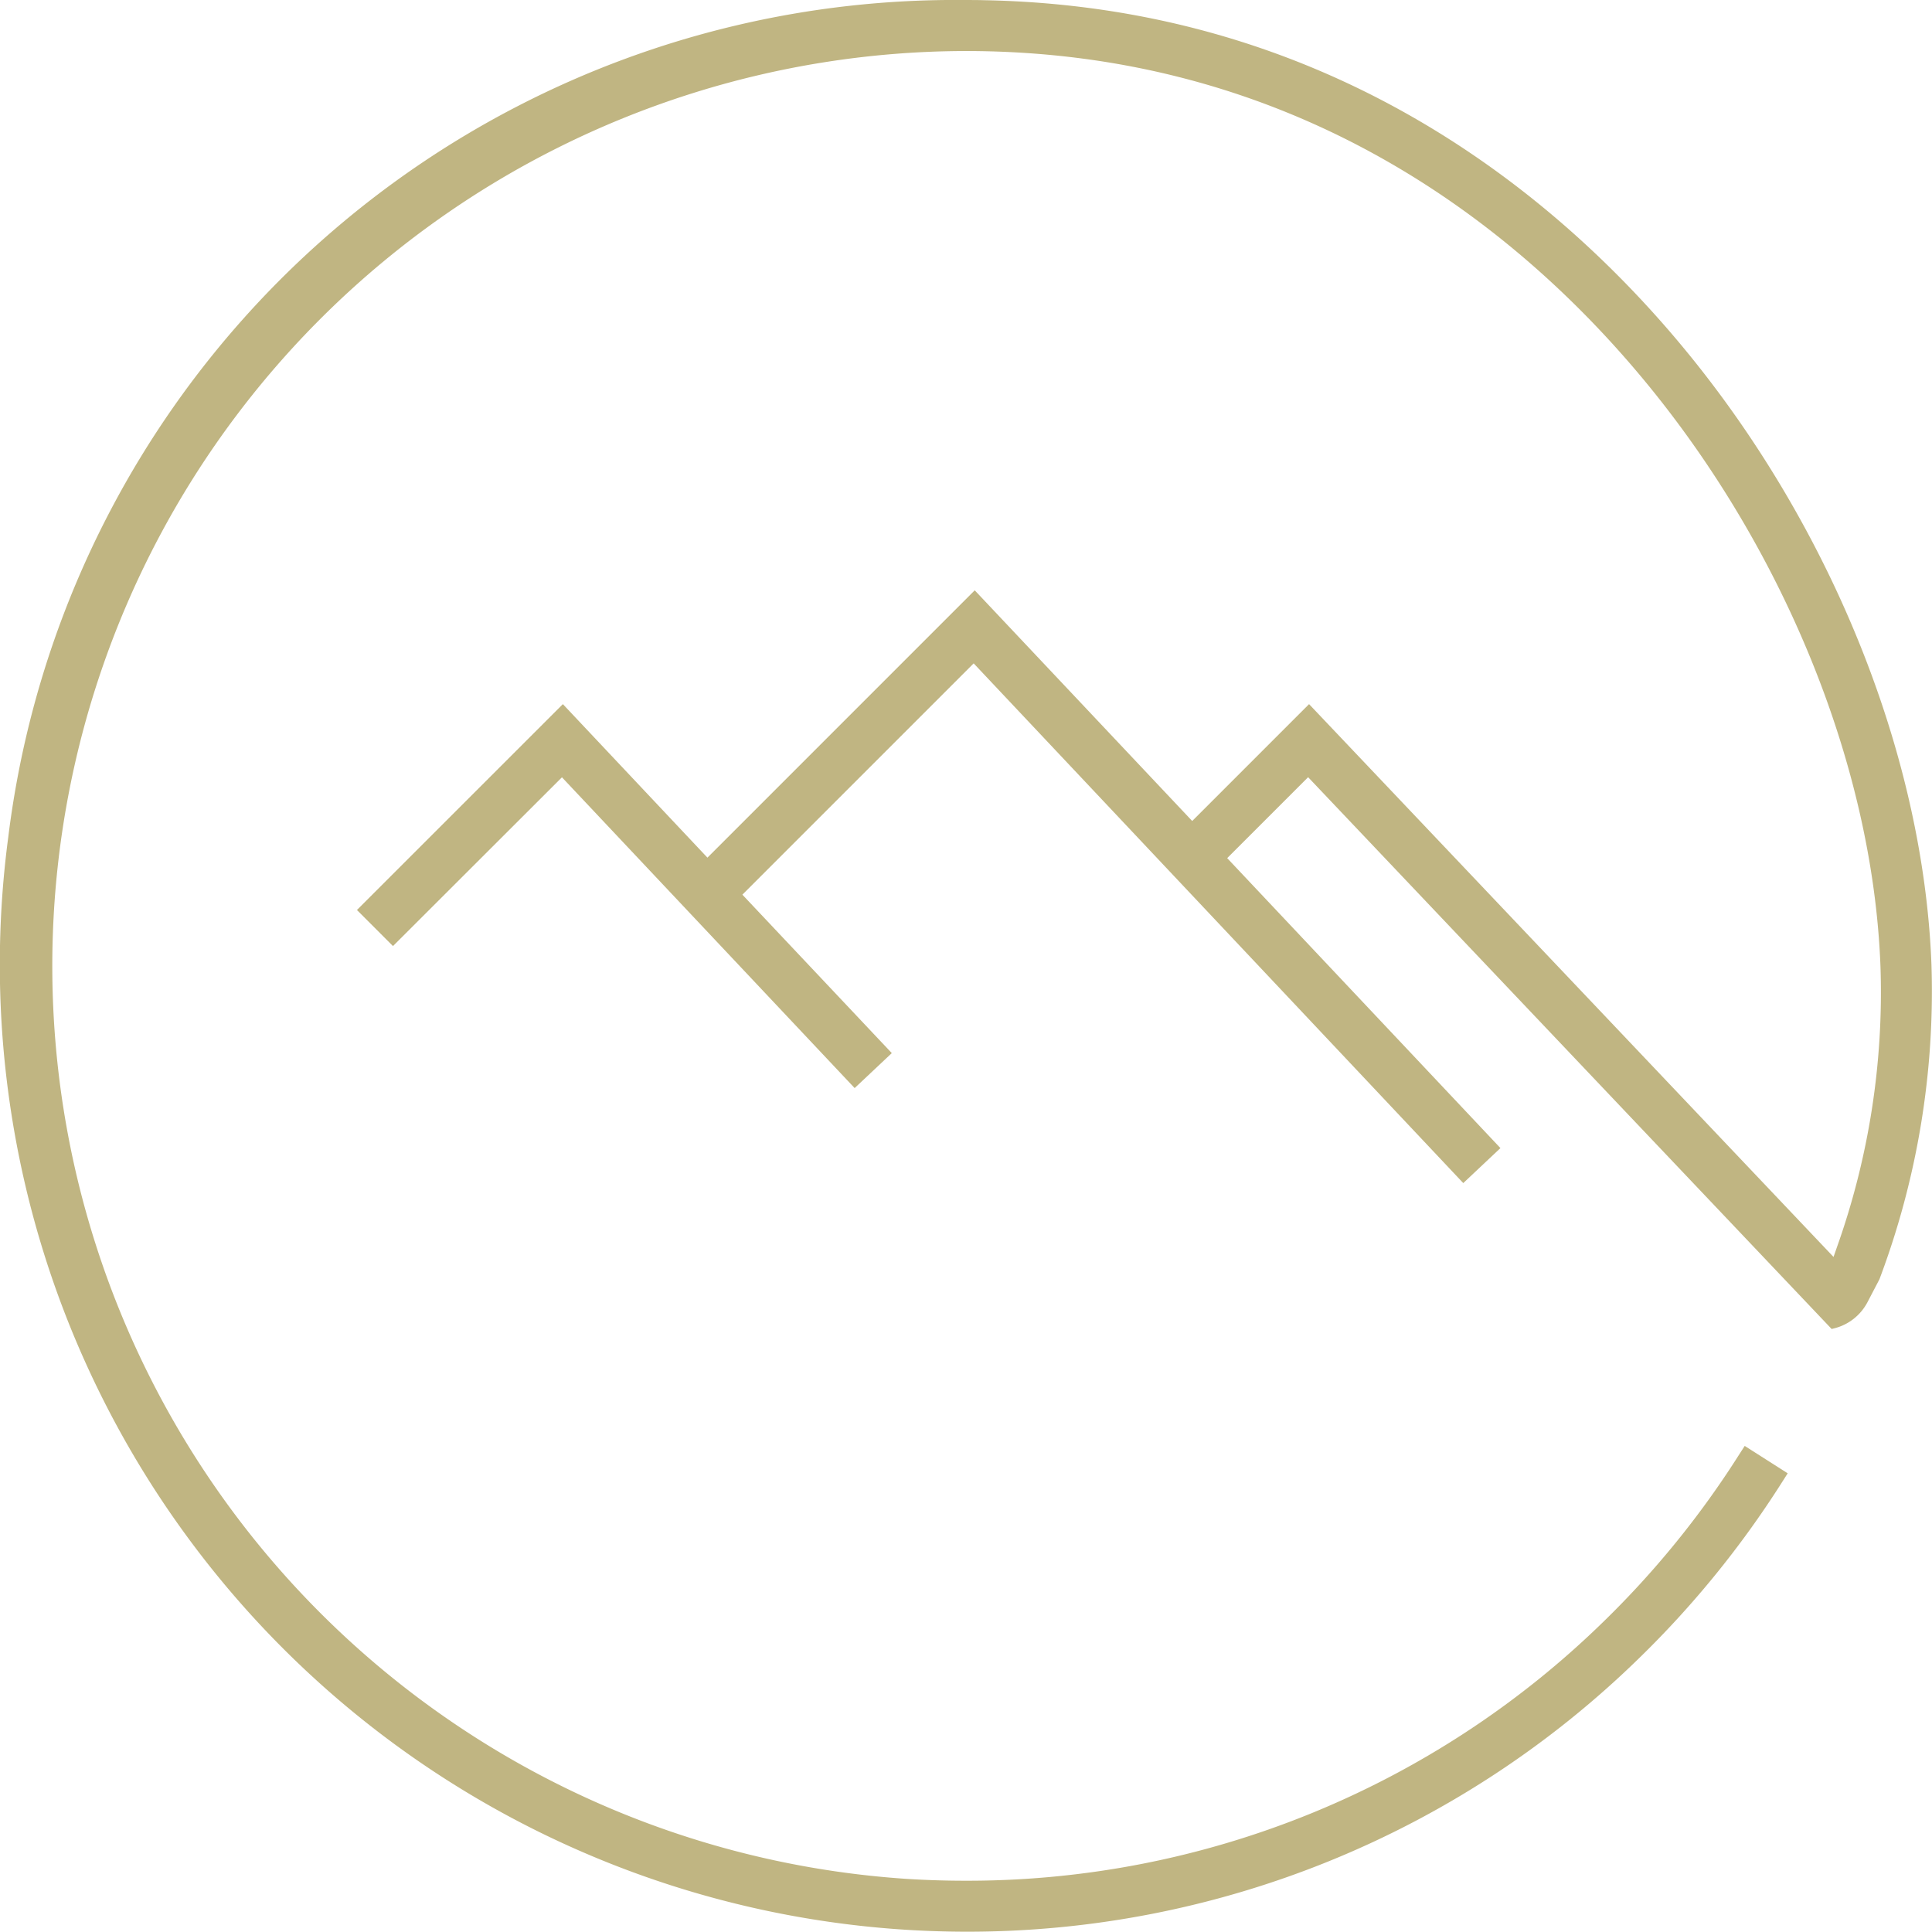 <svg xmlns="http://www.w3.org/2000/svg" xmlns:xlink="http://www.w3.org/1999/xlink" width="94.39" height="94.375" viewBox="0 0 94.39 94.375">
  <defs>
    <clipPath id="clip-path">
      <rect id="Rechteck_130" data-name="Rechteck 130" width="94.39" height="94.375" transform="translate(0 -0.001)" fill="none"/>
    </clipPath>
  </defs>
  <g id="logoicon-footer" transform="translate(0 0.001)">
    <g id="Gruppe_31" data-name="Gruppe 31" clip-path="url(#clip-path)">
      <path id="Pfad_383" data-name="Pfad 383" d="M47.178,94.374A47.245,47.245,0,0,1,.4,40.928,46.609,46.609,0,0,1,47.165,0c.305,0,.615,0,.92.009,16.358.308,27.193,8.916,33.4,16.08,7.667,8.852,12.481,20.46,12.879,31.052A39.922,39.922,0,0,1,91.822,62.5l-.588,1.126A2.523,2.523,0,0,1,89.6,64.9l-.113.028L63.91,37.97l-3.954,3.954L73.306,56.09,71.49,57.8,47.57,32.409l-11.3,11.3,7.3,7.741-1.815,1.708-14.3-15.183L19.2,46.22l-1.761-1.762L27.5,34.4l7.063,7.5,13.059-13.06L58.247,40.11,63.956,34.4,89.579,61.408l.162-.464a37.144,37.144,0,0,0,2.132-13.711C91.5,37.188,86.91,26.155,79.6,17.719,73.585,10.772,63.075,2.492,47.178,2.492a44.7,44.7,0,0,0-2.91,89.3c.967.062,1.946.092,2.909.092A44.457,44.457,0,0,0,78.339,79.228a44.945,44.945,0,0,0,6.575-8.08l.326-.507,2.1,1.338-.323.508a47.5,47.5,0,0,1-6.939,8.526,46.934,46.934,0,0,1-32.9,13.361" fill="#c0b582"/>
      <path id="Pfad_384" data-name="Pfad 384" d="M47.178,94.174A47.044,47.044,0,0,1,.594,40.954,46.412,46.412,0,0,1,47.165.2c.3,0,.612,0,.916.009,16.284.306,27.072,8.876,33.253,16.01,7.638,8.818,12.435,20.38,12.83,30.929a39.7,39.7,0,0,1-2.53,15.284l-.577,1.1a2.332,2.332,0,0,1-1.5,1.174L63.914,37.684,59.678,41.92,73.023,56.082,71.5,57.516,47.574,32.122,35.992,43.7l7.29,7.737L41.76,52.873,27.45,37.686,19.2,45.937l-1.478-1.478L27.5,34.684l7.063,7.5L47.618,29.12,58.243,40.4l5.709-5.711,25.707,27.1.271-.774a37.354,37.354,0,0,0,2.144-13.784c-.378-10.088-4.983-21.167-12.32-29.637-6.045-6.978-16.6-15.3-32.576-15.3a44.9,44.9,0,0,0-2.923,89.7c.971.061,1.954.093,2.922.093a44.659,44.659,0,0,0,31.3-12.712,45.2,45.2,0,0,0,6.6-8.115l.217-.339,1.763,1.123-.216.34a47.275,47.275,0,0,1-6.909,8.49,46.739,46.739,0,0,1-32.76,13.3" fill="#c0b582"/>
    </g>
  </g>
</svg>

